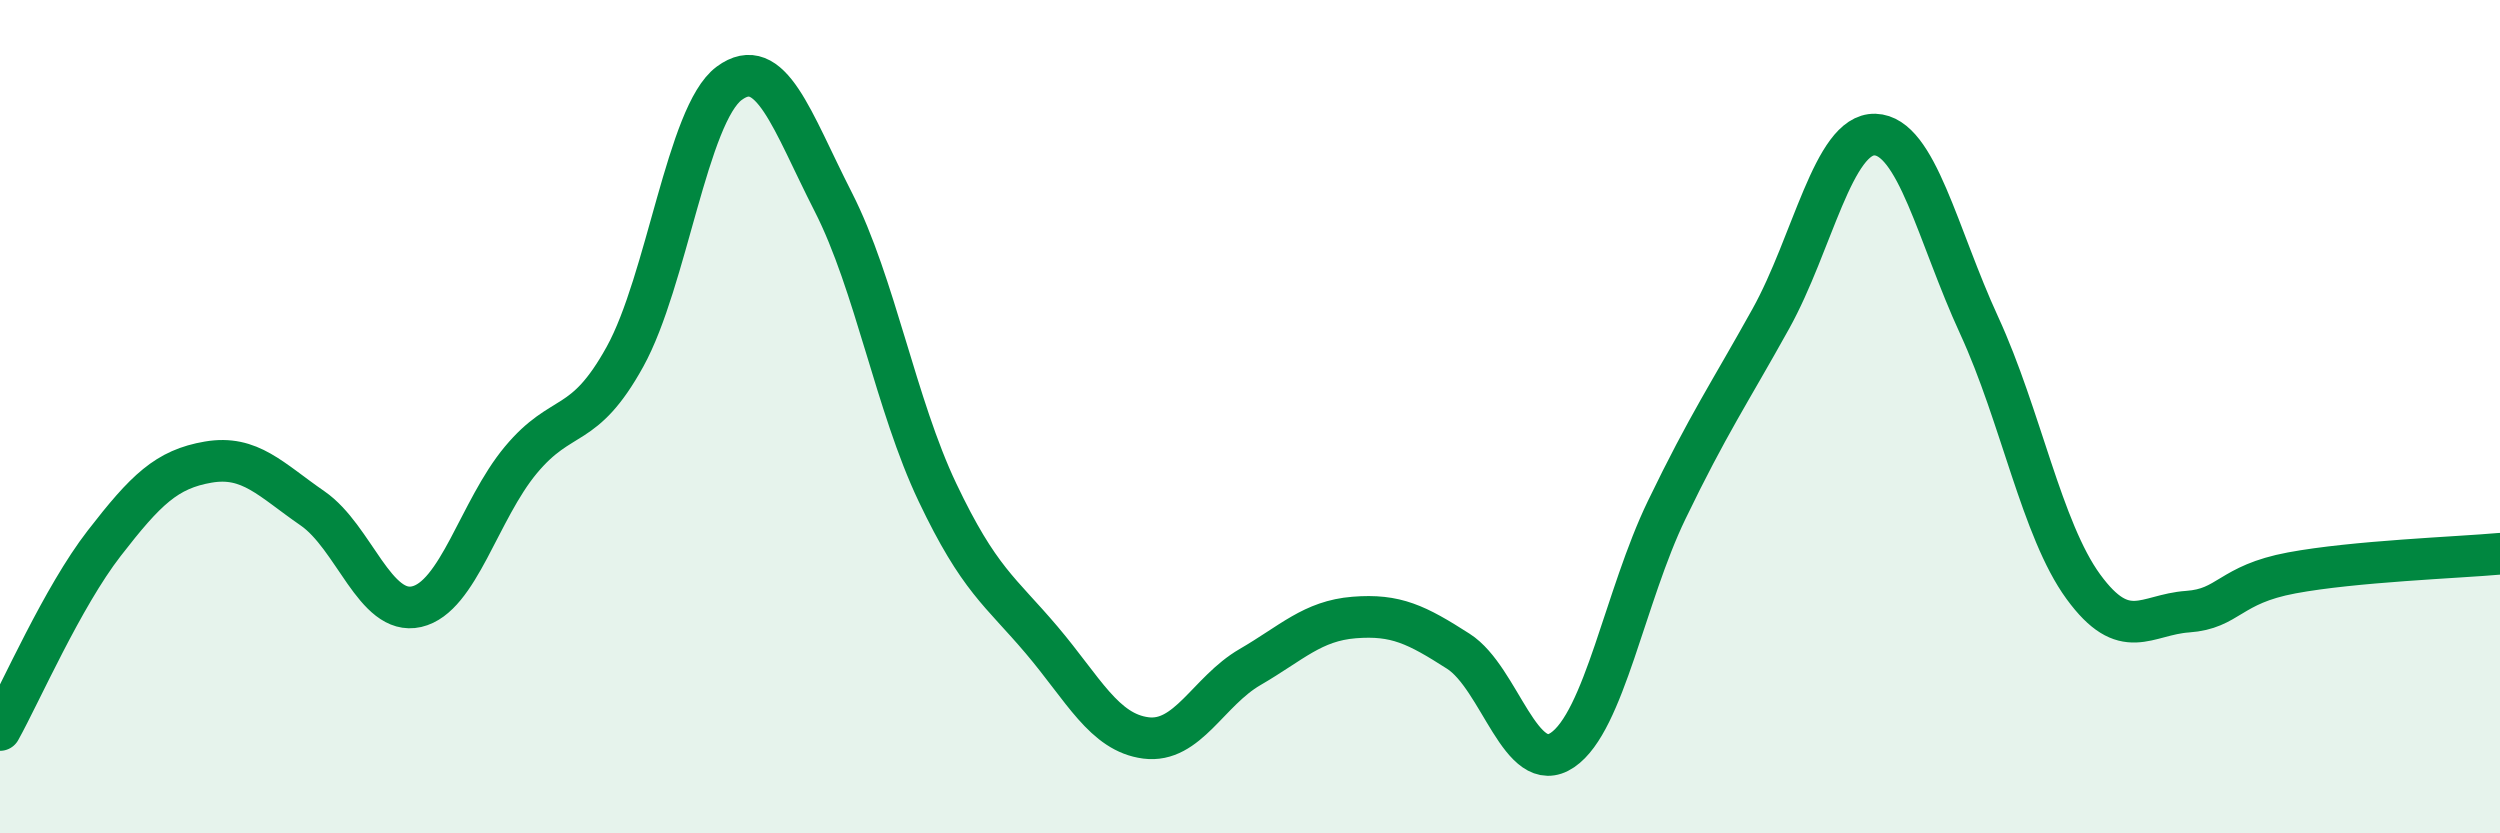 
    <svg width="60" height="20" viewBox="0 0 60 20" xmlns="http://www.w3.org/2000/svg">
      <path
        d="M 0,17.52 C 0.5,16.62 1.5,14.33 2.5,13.04 C 3.5,11.75 4,11.26 5,11.09 C 6,10.92 6.5,11.51 7.5,12.2 C 8.5,12.89 9,14.79 10,14.56 C 11,14.33 11.5,12.24 12.5,11.04 C 13.5,9.84 14,10.37 15,8.56 C 16,6.75 16.5,2.74 17.5,2 C 18.5,1.26 19,2.89 20,4.85 C 21,6.81 21.5,9.72 22.5,11.82 C 23.5,13.92 24,14.18 25,15.36 C 26,16.54 26.5,17.58 27.5,17.71 C 28.5,17.84 29,16.59 30,16.01 C 31,15.43 31.5,14.9 32.5,14.82 C 33.5,14.74 34,14.99 35,15.63 C 36,16.27 36.5,18.68 37.5,18 C 38.5,17.32 39,14.31 40,12.24 C 41,10.17 41.5,9.45 42.5,7.65 C 43.5,5.85 44,3.2 45,3.23 C 46,3.26 46.5,5.64 47.5,7.81 C 48.5,9.98 49,12.71 50,14.08 C 51,15.45 51.5,14.75 52.5,14.68 C 53.5,14.61 53.5,14.03 55,13.75 C 56.5,13.47 59,13.38 60,13.29L60 20L0 20Z"
        fill="#008740"
        opacity="0.1"
        stroke-linecap="round"
        stroke-linejoin="round"
      />
      <path
        d="M 0,17.52 C 0.5,16.62 1.5,14.33 2.5,13.04 C 3.5,11.75 4,11.26 5,11.09 C 6,10.92 6.5,11.51 7.5,12.2 C 8.5,12.89 9,14.79 10,14.56 C 11,14.33 11.5,12.24 12.5,11.04 C 13.5,9.84 14,10.37 15,8.56 C 16,6.75 16.5,2.74 17.5,2 C 18.5,1.26 19,2.89 20,4.85 C 21,6.81 21.5,9.72 22.5,11.82 C 23.5,13.92 24,14.18 25,15.36 C 26,16.54 26.5,17.58 27.5,17.71 C 28.5,17.84 29,16.59 30,16.01 C 31,15.43 31.5,14.9 32.5,14.82 C 33.5,14.74 34,14.99 35,15.63 C 36,16.27 36.5,18.68 37.5,18 C 38.5,17.32 39,14.31 40,12.24 C 41,10.17 41.5,9.45 42.5,7.65 C 43.5,5.85 44,3.2 45,3.23 C 46,3.26 46.5,5.64 47.5,7.81 C 48.5,9.98 49,12.71 50,14.08 C 51,15.45 51.5,14.75 52.5,14.68 C 53.5,14.61 53.5,14.03 55,13.75 C 56.5,13.47 59,13.38 60,13.29"
        stroke="#008740"
        stroke-width="1"
        fill="none"
        stroke-linecap="round"
        stroke-linejoin="round"
      />
    </svg>
  
